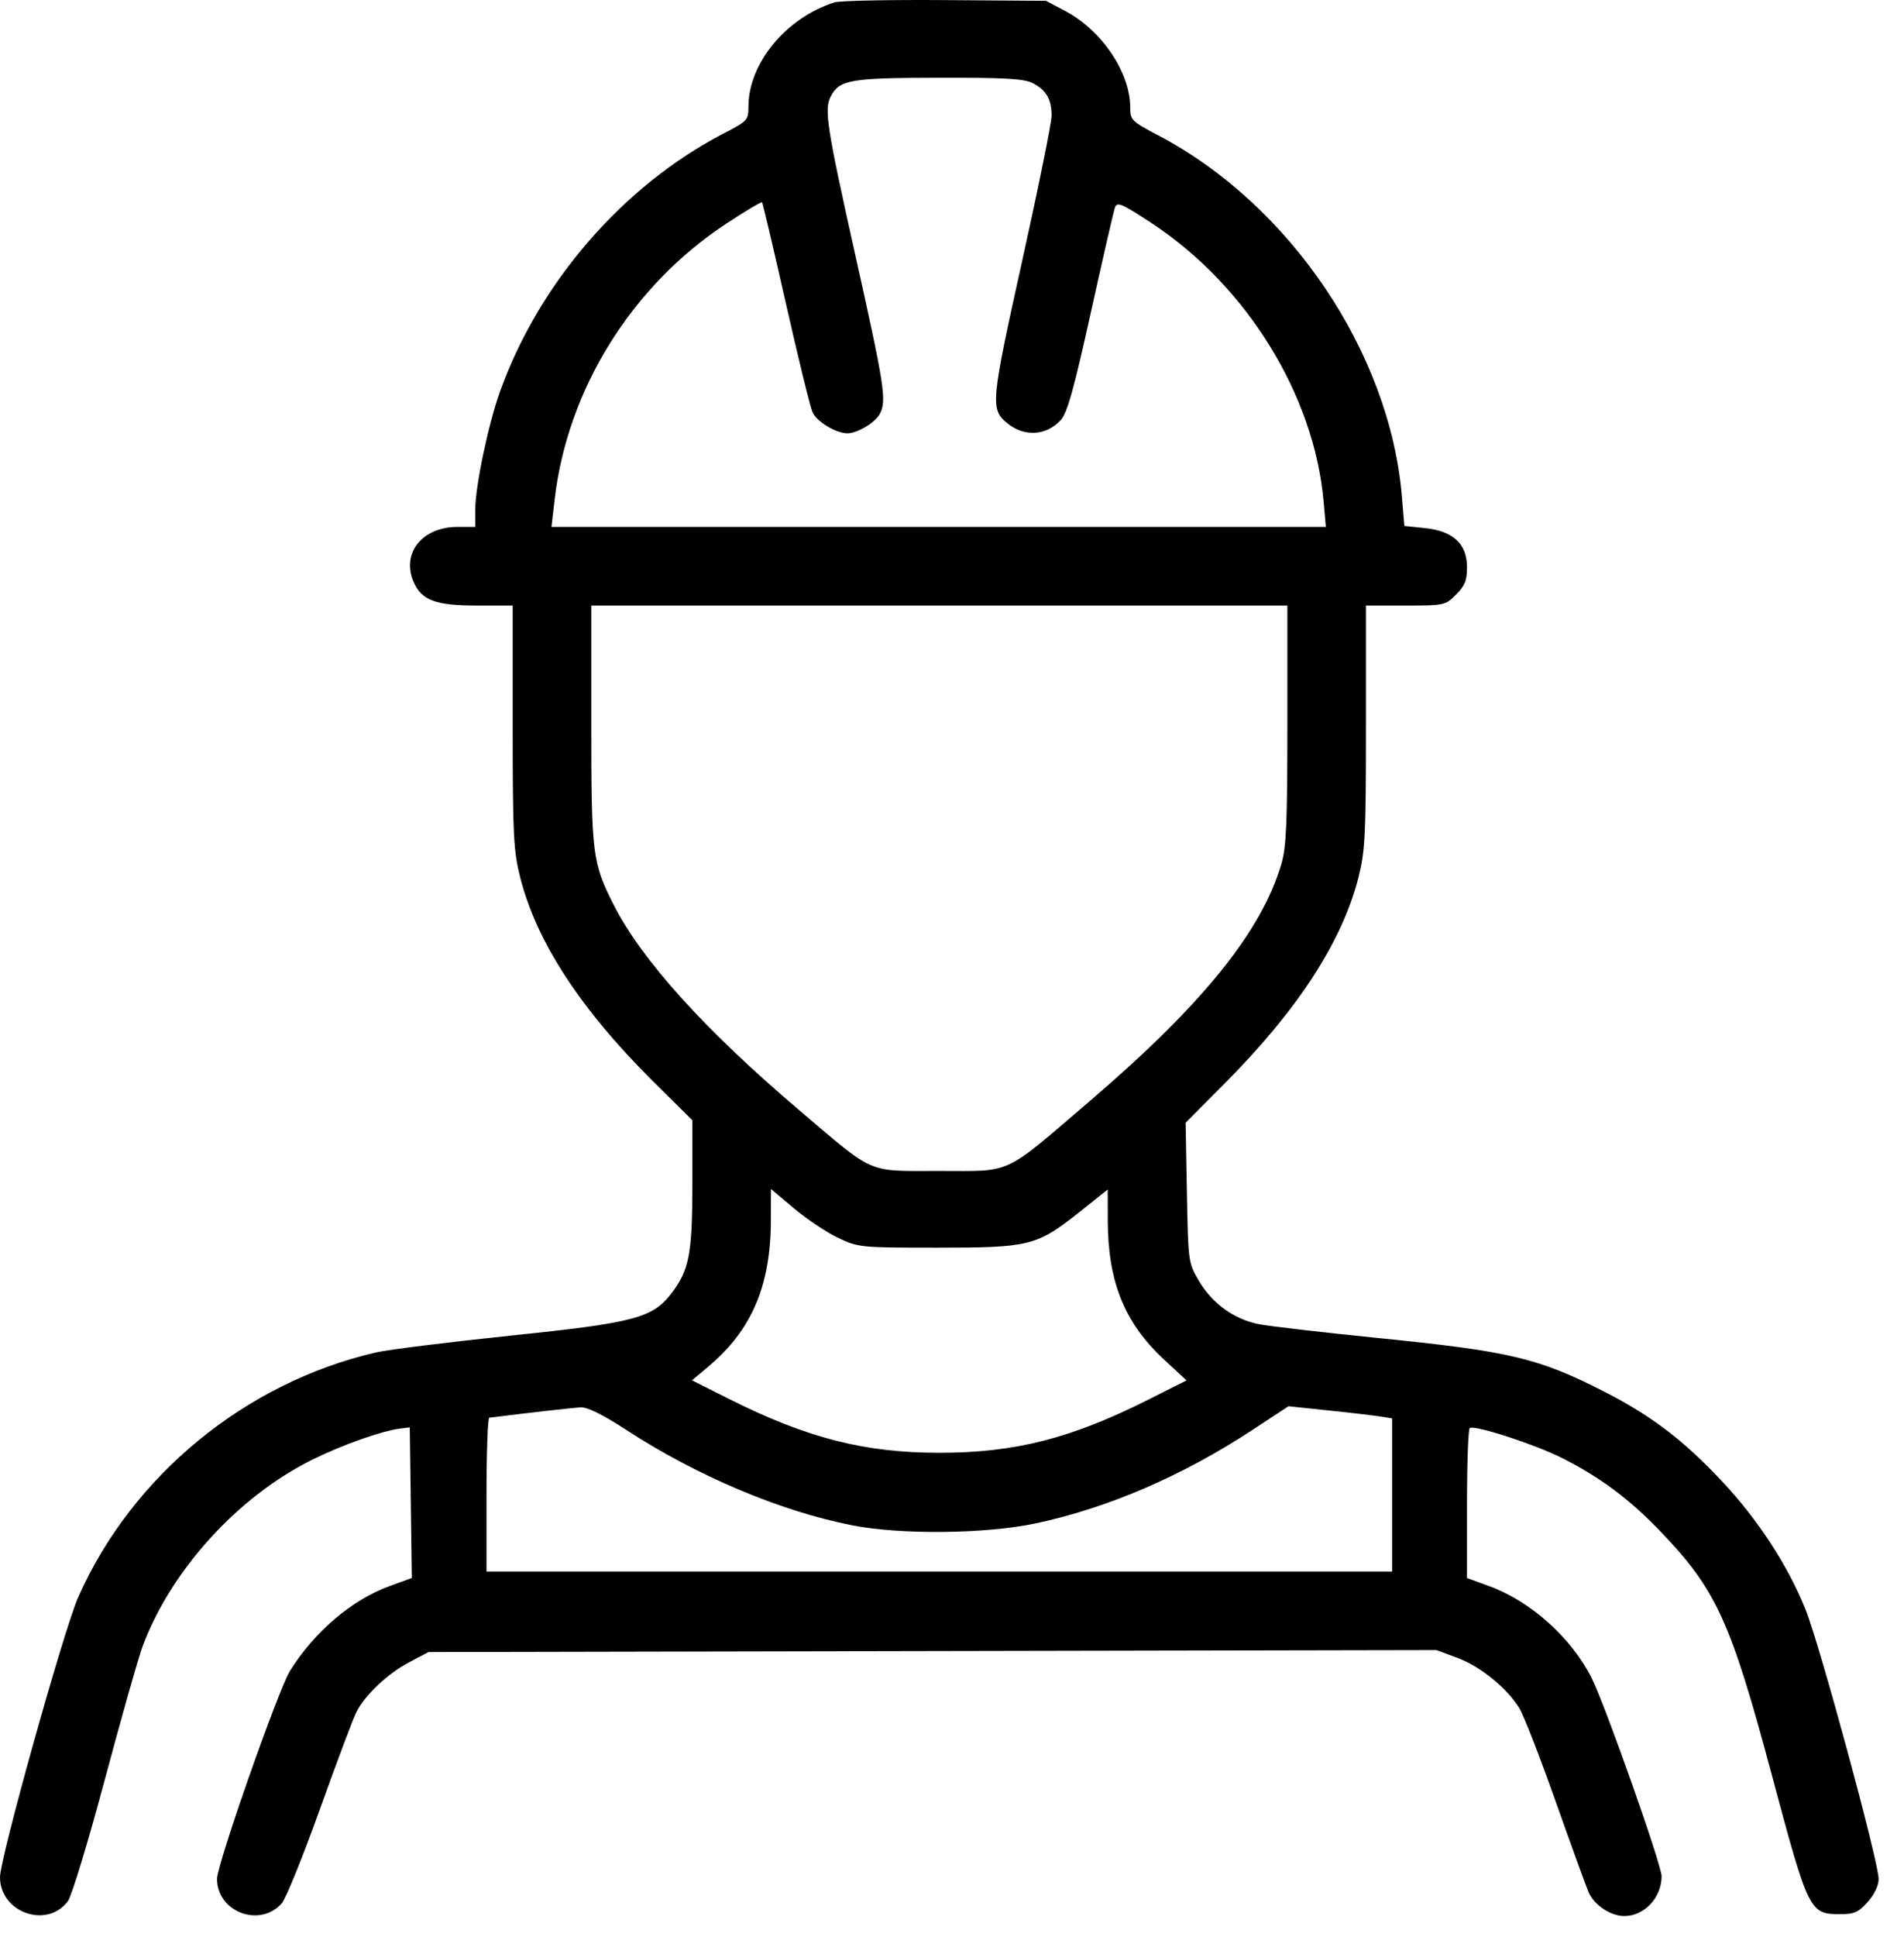<?xml version="1.0" encoding="UTF-8"?> <svg xmlns="http://www.w3.org/2000/svg" width="60" height="61" viewBox="0 0 60 61" fill="none"> <path fill-rule="evenodd" clip-rule="evenodd" d="M26.298 0.074C24.765 0.564 23.587 1.992 23.585 3.362C23.585 3.782 23.554 3.817 22.808 4.202C19.644 5.838 16.992 8.894 15.76 12.323C15.387 13.363 14.977 15.314 14.977 16.054V16.596L14.417 16.596C13.309 16.597 12.65 17.411 13.027 18.314C13.274 18.904 13.719 19.072 15.03 19.072H16.156V22.886C16.156 26.306 16.181 26.796 16.392 27.633C16.901 29.651 18.296 31.794 20.57 34.047L21.817 35.283V37.305C21.817 39.487 21.719 40 21.167 40.725C20.566 41.513 20.002 41.662 16.098 42.067C14.152 42.269 12.241 42.507 11.852 42.596C7.73 43.546 4.15 46.488 2.462 50.315C2.008 51.343 0 58.527 0 59.122C0 60.24 1.486 60.763 2.141 59.876C2.261 59.714 2.784 57.989 3.305 56.043C3.825 54.097 4.359 52.214 4.492 51.857C5.381 49.467 7.486 47.147 9.82 45.985C10.773 45.511 12.036 45.064 12.618 44.993L12.913 44.958L12.945 47.329L12.977 49.701L12.276 49.956C11.085 50.391 9.913 51.387 9.14 52.623C8.77 53.215 6.84 58.714 6.84 59.177C6.84 60.218 8.183 60.728 8.876 59.95C9.007 59.803 9.551 58.463 10.084 56.973C10.618 55.484 11.135 54.108 11.235 53.916C11.516 53.373 12.22 52.71 12.891 52.356L13.503 52.034L29.385 52.002L45.267 51.971L45.945 52.225C46.662 52.493 47.485 53.165 47.88 53.803C48.011 54.014 48.518 55.316 49.007 56.696C49.496 58.076 49.969 59.379 50.058 59.592C50.226 59.993 50.753 60.348 51.182 60.348C51.817 60.348 52.361 59.77 52.361 59.093C52.361 58.737 50.585 53.705 50.16 52.859C49.522 51.586 48.24 50.436 46.928 49.957L46.229 49.702V47.367C46.229 46.082 46.268 45.007 46.317 44.977C46.48 44.878 48.348 45.484 49.209 45.915C50.405 46.514 51.341 47.209 52.31 48.218C54.089 50.071 54.538 51.053 55.847 55.952C56.983 60.198 57.027 60.289 57.975 60.289C58.433 60.289 58.563 60.232 58.857 59.904C59.067 59.668 59.201 59.387 59.201 59.181C59.201 58.643 57.338 51.779 56.897 50.691C56.328 49.287 55.406 47.874 54.27 46.66C53.062 45.371 52.049 44.597 50.592 43.851C48.47 42.765 47.612 42.562 43.339 42.133C41.653 41.964 39.998 41.771 39.663 41.705C38.884 41.55 38.197 41.052 37.775 40.334C37.448 39.777 37.442 39.736 37.402 37.565L37.362 35.361L38.61 34.106C40.897 31.808 42.303 29.641 42.809 27.633C43.02 26.796 43.044 26.306 43.044 22.886V19.072H44.292C45.513 19.072 45.546 19.065 45.884 18.727C46.16 18.451 46.229 18.28 46.229 17.865C46.229 17.131 45.791 16.724 44.904 16.633L44.255 16.566L44.178 15.644C43.8 11.107 40.653 6.444 36.498 4.263C35.654 3.819 35.617 3.783 35.616 3.379C35.613 2.276 34.719 0.954 33.564 0.344L32.962 0.026L29.777 0.003C28.026 -0.01 26.461 0.022 26.298 0.074ZM32.551 2.622C32.971 2.84 33.138 3.13 33.138 3.645C33.138 3.86 32.721 5.919 32.211 8.22C31.225 12.667 31.204 12.886 31.736 13.325C32.272 13.766 32.965 13.729 33.423 13.234C33.632 13.009 33.833 12.292 34.374 9.848C34.751 8.143 35.093 6.652 35.136 6.535C35.203 6.347 35.343 6.407 36.288 7.027C39.284 8.994 41.414 12.441 41.711 15.8L41.781 16.596H29.58H17.378L17.477 15.741C17.875 12.267 19.909 9 22.89 7.042C23.486 6.651 23.992 6.349 24.014 6.371C24.036 6.393 24.374 7.824 24.764 9.552C25.154 11.279 25.533 12.825 25.607 12.988C25.743 13.285 26.346 13.647 26.705 13.647C27.015 13.647 27.577 13.313 27.722 13.042C27.947 12.622 27.88 12.189 26.957 8.05C26.052 3.999 25.965 3.435 26.183 3.028C26.46 2.512 26.8 2.454 29.577 2.449C31.699 2.445 32.273 2.478 32.551 2.622ZM40.568 22.825C40.568 25.933 40.535 26.687 40.378 27.217C39.745 29.349 37.898 31.634 34.361 34.663C31.569 37.052 31.94 36.88 29.6 36.88C27.283 36.88 27.597 37.016 25.159 34.944C22.208 32.435 20.224 30.239 19.343 28.507C18.666 27.175 18.633 26.91 18.633 22.825V19.072H29.6H40.568V22.825ZM26.416 38.991C27.05 39.29 27.121 39.297 29.541 39.297C32.46 39.297 32.67 39.244 34.032 38.162L34.907 37.466L34.909 38.441C34.913 40.371 35.438 41.67 36.683 42.822L37.391 43.478L36.179 44.087C33.743 45.31 31.984 45.757 29.6 45.757C27.237 45.757 25.426 45.293 22.961 44.055L21.805 43.475L22.299 43.062C23.685 41.905 24.288 40.502 24.292 38.432L24.294 37.449L25.031 38.067C25.436 38.407 26.06 38.823 26.416 38.991ZM19.717 45.025C21.958 46.486 24.581 47.594 26.856 48.042C28.38 48.342 31.061 48.314 32.63 47.982C34.917 47.498 37.276 46.48 39.495 45.02L40.603 44.291L41.853 44.422C42.541 44.493 43.276 44.58 43.487 44.613L43.87 44.674V47.086V49.498H29.6H15.331V47.081C15.331 45.751 15.371 44.658 15.419 44.652C16.656 44.497 18.057 44.338 18.302 44.326C18.51 44.315 18.997 44.556 19.717 45.025Z" fill="black"></path> </svg> 